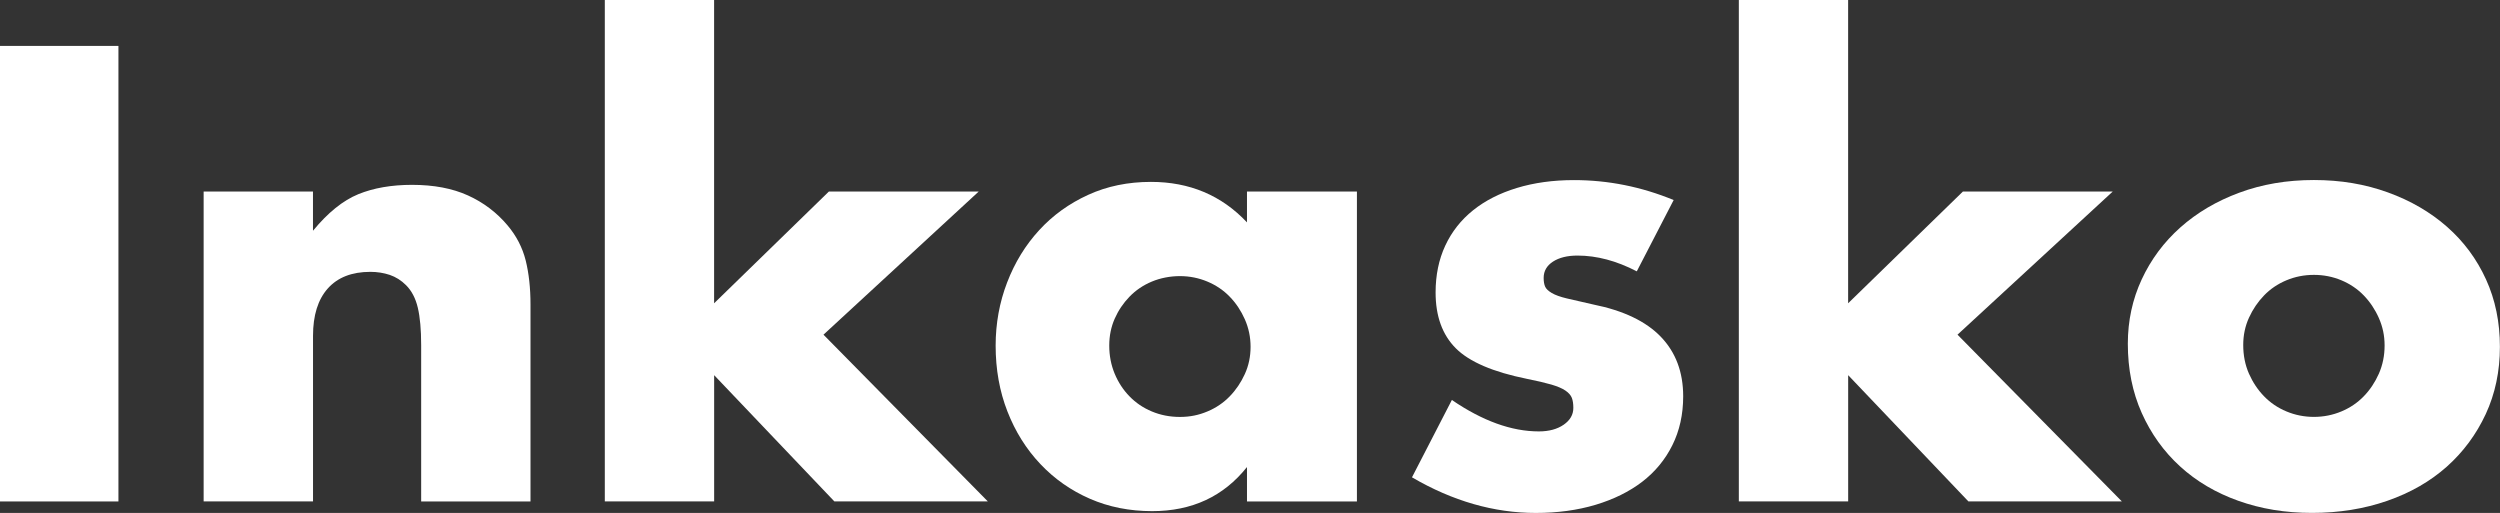 <?xml version="1.0" encoding="UTF-8"?>
<svg xmlns="http://www.w3.org/2000/svg" id="Ebene_2" data-name="Ebene 2" viewBox="0 0 585.35 120.1">
  <rect x="0" y="0" width="585.35" height="120.1" fill="#333333" stroke="none"/>
  <defs>
    <style>
      .cls-1 {
        fill: #fff;
      }
    </style>
  </defs>
  <g id="Ebene_1-2" data-name="Ebene 1">
    <g>
      <path class="cls-1" d="M27.73,10.75v106.66H0V10.75h27.73Z"></path>
      <path class="cls-1" d="M47.67,44.84h25.61v9.19c3.49-4.24,7.02-7.09,10.61-8.56,3.58-1.46,7.78-2.19,12.59-2.19,5.1,0,9.46.83,13.09,2.48,3.63,1.65,6.72,3.98,9.26,7,2.07,2.45,3.49,5.19,4.25,8.2.75,3.02,1.13,6.46,1.13,10.33v46.12h-25.6v-36.64c0-3.59-.26-6.48-.78-8.7s-1.44-3.98-2.76-5.3c-1.13-1.13-2.41-1.93-3.82-2.41-1.42-.47-2.93-.71-4.53-.71-4.34,0-7.66,1.3-9.97,3.89-2.31,2.59-3.46,6.29-3.46,11.1v38.76h-25.61V44.84Z"></path>
      <path class="cls-1" d="M167.2,0v71.01l26.88-26.17h35.08l-36.35,33.52,38.48,39.04h-35.93l-28.15-29.56v29.56h-25.6V0h25.6Z"></path>
      <path class="cls-1" d="M291.97,44.84h25.74v72.57h-25.74v-8.06c-5.47,6.88-12.87,10.33-22.21,10.33-5.28,0-10.14-.97-14.57-2.9-4.43-1.93-8.3-4.64-11.6-8.13s-5.87-7.59-7.71-12.31c-1.84-4.71-2.76-9.85-2.76-15.42,0-5.19.9-10.12,2.69-14.78,1.79-4.67,4.29-8.74,7.5-12.24,3.2-3.49,7.02-6.24,11.46-8.27,4.43-2.03,9.34-3.04,14.71-3.04,9.05,0,16.55,3.16,22.49,9.48v-7.21ZM259.72,80.92c0,2.36.43,4.55,1.27,6.58.85,2.03,2,3.8,3.47,5.3,1.46,1.51,3.2,2.69,5.23,3.54,2.03.85,4.22,1.28,6.58,1.28s4.41-.43,6.43-1.28c2.03-.85,3.77-2.03,5.23-3.54,1.46-1.5,2.64-3.25,3.54-5.23.9-1.98,1.34-4.1,1.34-6.37s-.45-4.41-1.34-6.43c-.9-2.03-2.08-3.8-3.54-5.3-1.46-1.51-3.2-2.69-5.23-3.54-2.03-.85-4.17-1.28-6.43-1.28s-4.55.43-6.58,1.28c-2.03.85-3.77,2.03-5.23,3.54-1.46,1.51-2.62,3.23-3.47,5.16-.85,1.93-1.27,4.03-1.27,6.29Z"></path>
      <path class="cls-1" d="M383.21,63.52c-4.72-2.45-9.34-3.68-13.86-3.68-2.36,0-4.27.47-5.73,1.41-1.46.95-2.19,2.22-2.19,3.82,0,.85.12,1.53.35,2.05.23.52.76,1.02,1.56,1.49.8.47,1.98.9,3.54,1.27,1.56.37,3.61.85,6.15,1.41,7.07,1.42,12.35,3.94,15.84,7.57s5.23,8.28,5.23,13.93c0,4.25-.85,8.06-2.54,11.46s-4.06,6.25-7.07,8.56c-3.02,2.31-6.65,4.1-10.89,5.38-4.25,1.27-8.91,1.91-14,1.91-9.81,0-19.48-2.78-29-8.34l9.34-18.11c7.17,4.9,13.96,7.36,20.37,7.36,2.36,0,4.29-.52,5.8-1.56,1.51-1.04,2.27-2.35,2.27-3.96,0-.94-.12-1.72-.35-2.33-.24-.61-.73-1.18-1.49-1.7-.76-.52-1.86-.99-3.32-1.42-1.46-.42-3.37-.87-5.73-1.34-7.92-1.6-13.46-3.98-16.62-7.14-3.16-3.16-4.74-7.52-4.74-13.08,0-4.06.75-7.71,2.26-10.96,1.51-3.25,3.68-6.01,6.51-8.28,2.83-2.27,6.25-4.01,10.26-5.23s8.46-1.84,13.37-1.84c8.02,0,15.79,1.56,23.34,4.67l-8.63,16.69Z"></path>
      <path class="cls-1" d="M432.72,0v71.01l26.88-26.17h35.08l-36.35,33.52,38.48,39.04h-35.93l-28.15-29.56v29.56h-25.6V0h25.6Z"></path>
      <path class="cls-1" d="M498.21,80.49c0-5.38,1.08-10.4,3.25-15.07,2.17-4.67,5.18-8.72,9.05-12.17,3.87-3.44,8.46-6.16,13.79-8.13,5.33-1.98,11.15-2.97,17.47-2.97s12,.97,17.33,2.9c5.33,1.93,9.95,4.62,13.86,8.06,3.91,3.44,6.95,7.55,9.12,12.31,2.17,4.76,3.25,10.02,3.25,15.77s-1.11,11.01-3.32,15.77c-2.22,4.76-5.26,8.87-9.12,12.31-3.87,3.44-8.51,6.11-13.93,7.99-5.42,1.88-11.29,2.83-17.61,2.83s-11.98-.95-17.26-2.83c-5.28-1.88-9.83-4.57-13.65-8.06-3.82-3.49-6.81-7.66-8.98-12.52s-3.25-10.26-3.25-16.2ZM525.23,80.77c0,2.45.45,4.69,1.34,6.72.9,2.03,2.08,3.8,3.54,5.3,1.46,1.51,3.2,2.69,5.23,3.54,2.03.85,4.18,1.28,6.44,1.28s4.41-.43,6.44-1.28c2.03-.85,3.77-2.03,5.23-3.54,1.46-1.5,2.64-3.27,3.54-5.3.89-2.03,1.34-4.22,1.34-6.58s-.45-4.41-1.34-6.44c-.9-2.03-2.08-3.79-3.54-5.3-1.46-1.51-3.21-2.69-5.23-3.54-2.03-.85-4.18-1.27-6.44-1.27s-4.41.42-6.44,1.27-3.77,2.03-5.23,3.54c-1.46,1.51-2.64,3.25-3.54,5.23-.9,1.98-1.34,4.1-1.34,6.37Z"></path>
    </g>
  </g>
</svg>
